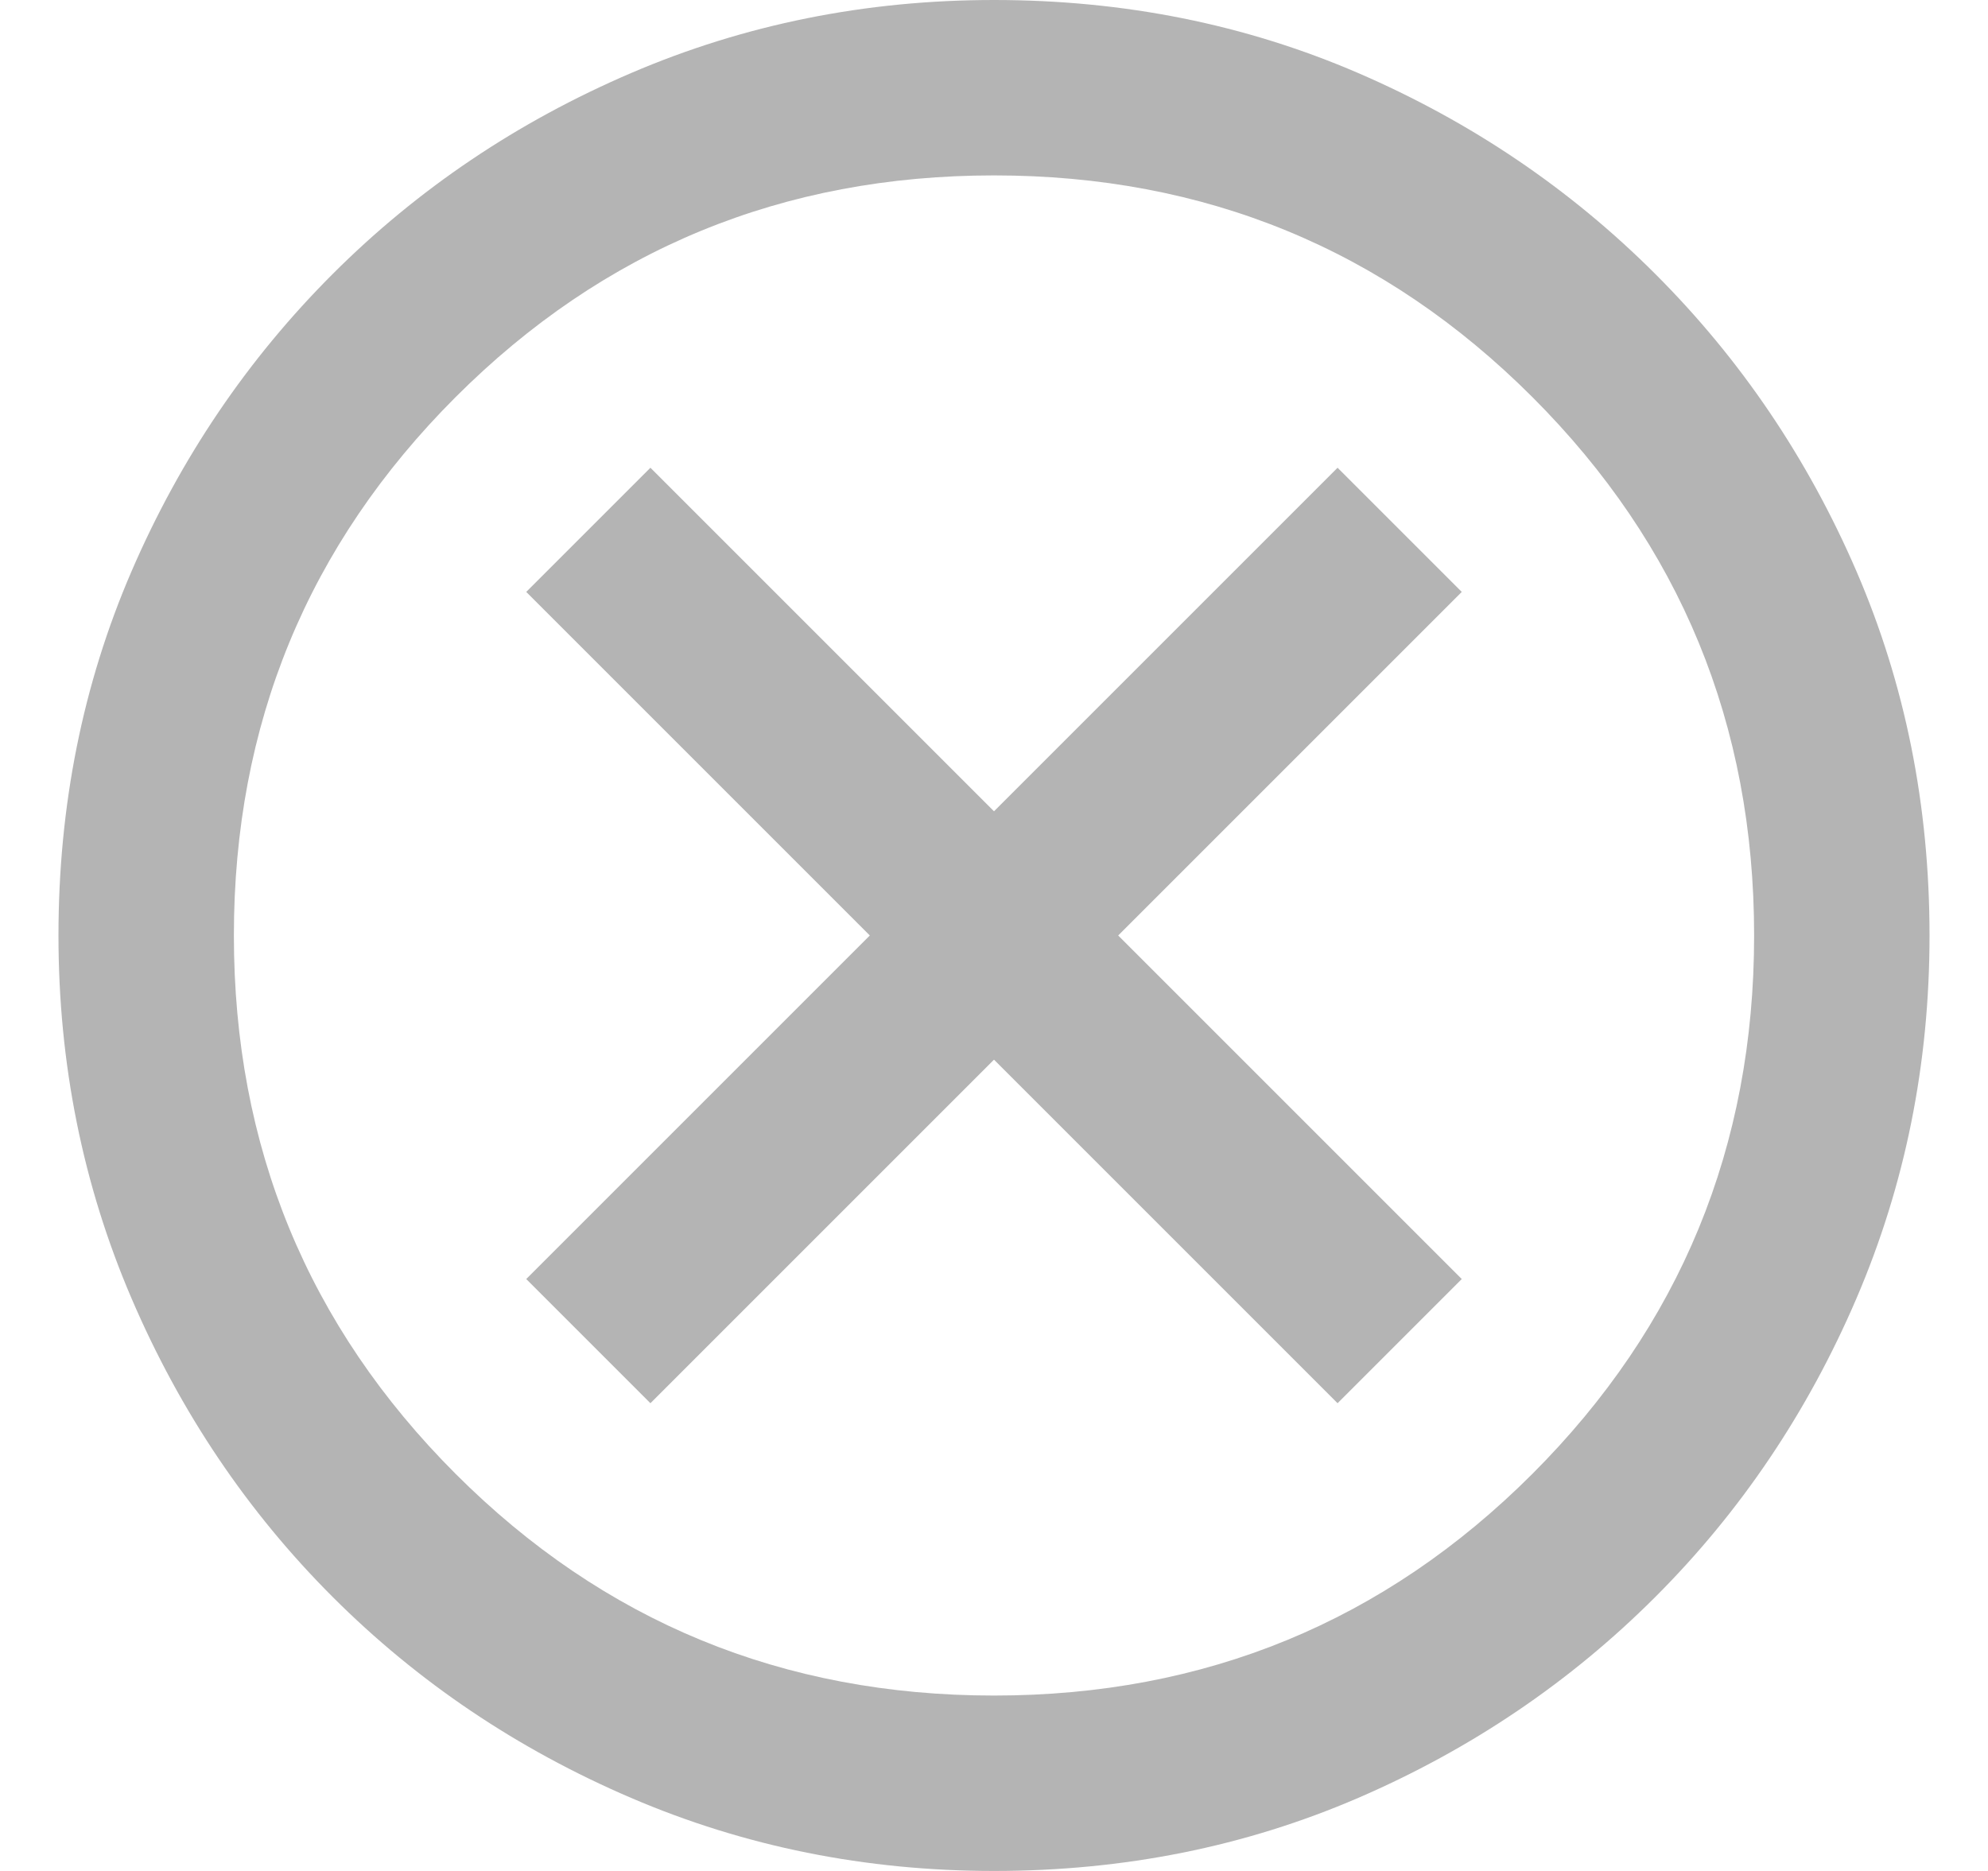<svg width="17" height="16" viewBox="0 0 17 16" fill="none" xmlns="http://www.w3.org/2000/svg">
<path d="M5.562 12L8.5 9.062L11.438 12L12.5 10.938L9.562 8L12.5 5.062L11.438 4L8.5 6.938L5.562 4L4.5 5.062L7.438 8L4.5 10.938L5.562 12ZM8.5 16C7.403 16 6.368 15.792 5.396 15.375C4.424 14.958 3.573 14.385 2.844 13.656C2.115 12.927 1.542 12.076 1.125 11.104C0.708 10.132 0.5 9.097 0.5 8C0.5 6.889 0.708 5.851 1.125 4.885C1.542 3.92 2.115 3.073 2.844 2.344C3.573 1.615 4.424 1.042 5.396 0.625C6.368 0.208 7.403 0 8.5 0C9.611 0 10.649 0.208 11.615 0.625C12.58 1.042 13.427 1.615 14.156 2.344C14.885 3.073 15.458 3.92 15.875 4.885C16.292 5.851 16.5 6.889 16.5 8C16.5 9.097 16.292 10.132 15.875 11.104C15.458 12.076 14.885 12.927 14.156 13.656C13.427 14.385 12.58 14.958 11.615 15.375C10.649 15.792 9.611 16 8.5 16ZM8.5 14.5C10.306 14.5 11.84 13.868 13.104 12.604C14.368 11.34 15 9.806 15 8C15 6.194 14.368 4.66 13.104 3.396C11.84 2.132 10.306 1.5 8.5 1.5C6.694 1.5 5.16 2.132 3.896 3.396C2.632 4.66 2 6.194 2 8C2 9.806 2.632 11.34 3.896 12.604C5.16 13.868 6.694 14.5 8.5 14.5Z" fill="#B4B4B4"/>
</svg>
